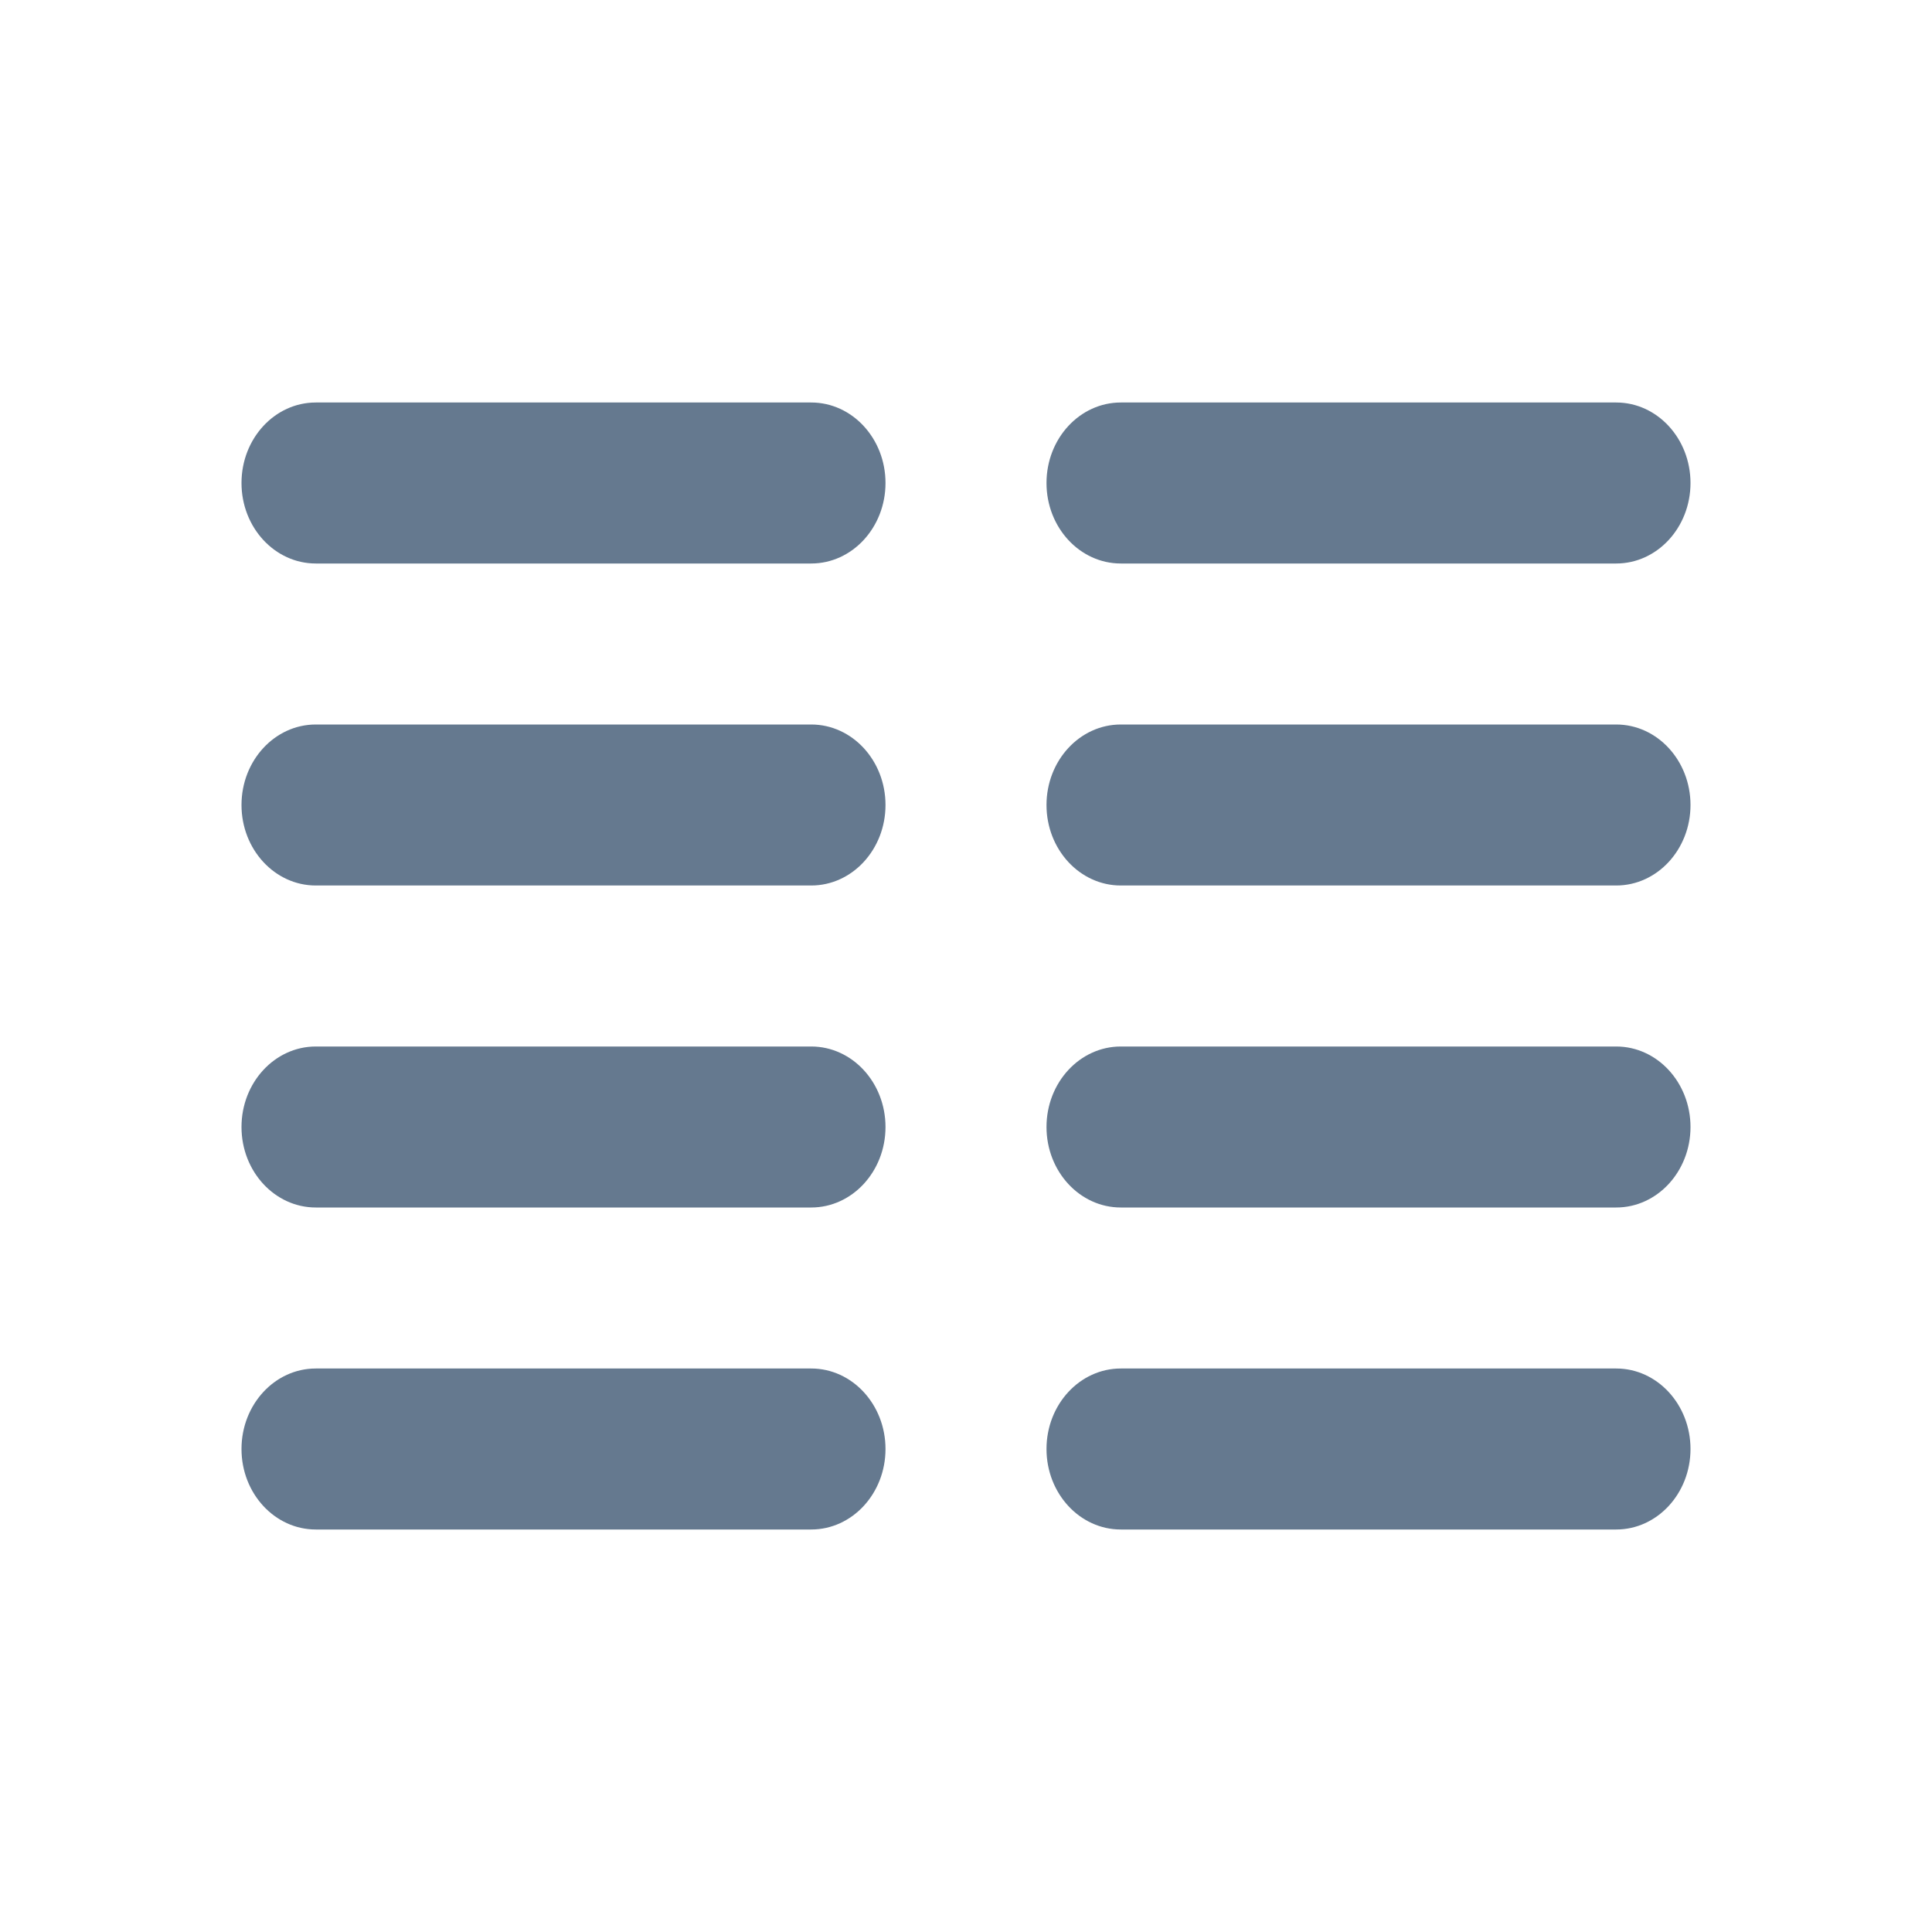 <svg width="48" height="48" viewBox="0 0 48 48" fill="none" xmlns="http://www.w3.org/2000/svg">
<path fill-rule="evenodd" clip-rule="evenodd" d="M6 12C6 10.895 6.827 10 7.846 10H20.154C21.173 10 22 10.895 22 12C22 13.105 21.173 14 20.154 14H7.846C6.827 14 6 13.105 6 12Z" fill="#65798F"/>
<path fill-rule="evenodd" clip-rule="evenodd" d="M6 20C6 18.895 6.827 18 7.846 18H20.154C21.173 18 22 18.895 22 20C22 21.105 21.173 22 20.154 22H7.846C6.827 22 6 21.105 6 20Z" fill="#65798F"/>
<path fill-rule="evenodd" clip-rule="evenodd" d="M6 28C6 26.895 6.827 26 7.846 26H20.154C21.173 26 22 26.895 22 28C22 29.105 21.173 30 20.154 30H7.846C6.827 30 6 29.105 6 28Z" fill="#65798F"/>
<path fill-rule="evenodd" clip-rule="evenodd" d="M6 36C6 34.895 6.827 34 7.846 34H20.154C21.173 34 22 34.895 22 36C22 37.105 21.173 38 20.154 38H7.846C6.827 38 6 37.105 6 36Z" fill="#65798F"/>
<path fill-rule="evenodd" clip-rule="evenodd" d="M26 12C26 10.895 26.827 10 27.846 10H40.154C41.173 10 42 10.895 42 12C42 13.105 41.173 14 40.154 14H27.846C26.827 14 26 13.105 26 12Z" fill="#65798F"/>
<path fill-rule="evenodd" clip-rule="evenodd" d="M26 20C26 18.895 26.827 18 27.846 18H40.154C41.173 18 42 18.895 42 20C42 21.105 41.173 22 40.154 22H27.846C26.827 22 26 21.105 26 20Z" fill="#65798F"/>
<path fill-rule="evenodd" clip-rule="evenodd" d="M26 28C26 26.895 26.827 26 27.846 26H40.154C41.173 26 42 26.895 42 28C42 29.105 41.173 30 40.154 30H27.846C26.827 30 26 29.105 26 28Z" fill="#65798F"/>
<path fill-rule="evenodd" clip-rule="evenodd" d="M26 36C26 34.895 26.827 34 27.846 34H40.154C41.173 34 42 34.895 42 36C42 37.105 41.173 38 40.154 38H27.846C26.827 38 26 37.105 26 36Z" fill="#65798F"/>
</svg>

